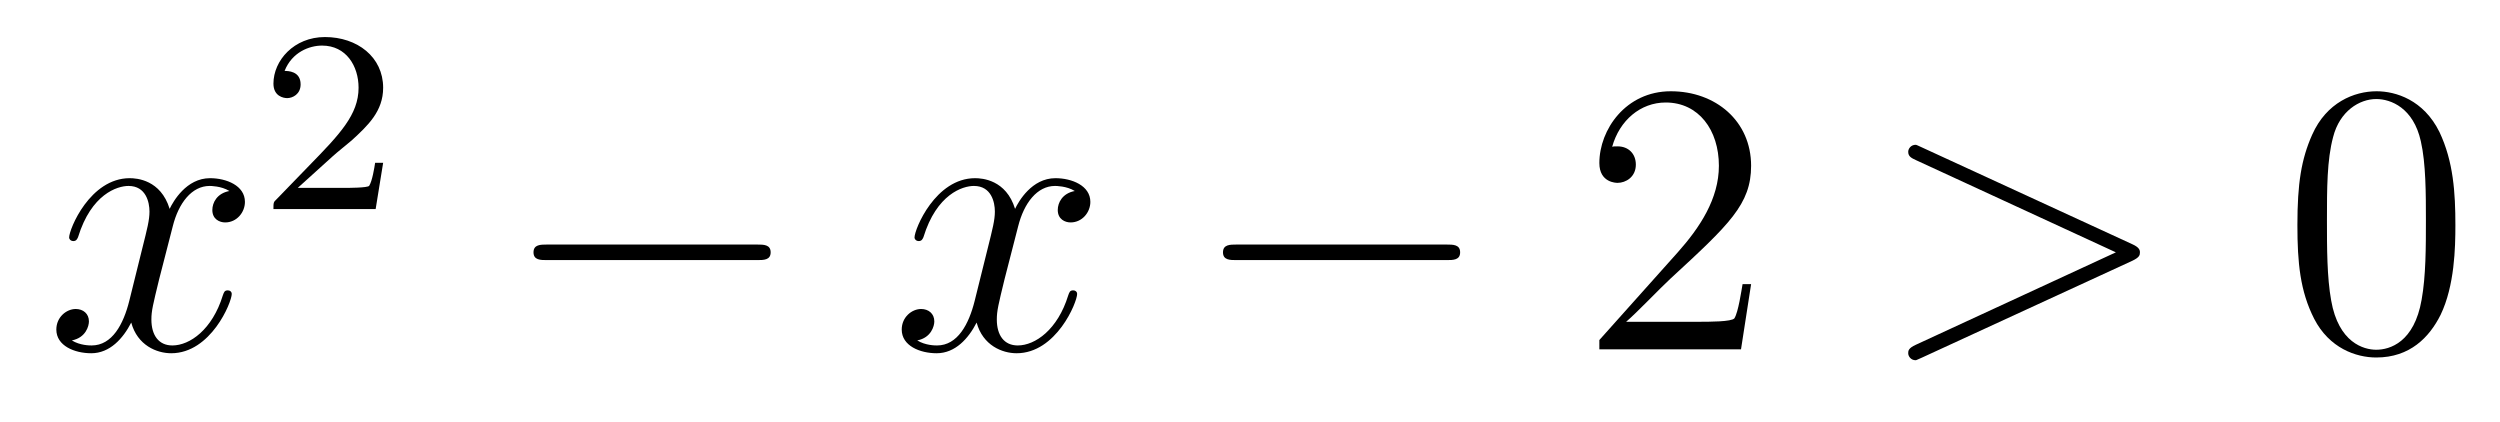 <?xml version='1.0'?>
<!-- This file was generated by dvisvgm 1.14.1 -->
<svg height='13pt' version='1.1' viewBox='0 -13 77 13' width='77pt' xmlns='http://www.w3.org/2000/svg' xmlns:xlink='http://www.w3.org/1999/xlink'>
<g id='page1'>
<g transform='matrix(1 0 0 1 -127 652)'>
<path d='M134.066 -659.117C133.684 -659.046 133.54 -658.759 133.54 -658.532C133.54 -658.245 133.767 -658.149 133.935 -658.149C134.293 -658.149 134.544 -658.46 134.544 -658.782C134.544 -659.285 133.971 -659.512 133.468 -659.512C132.739 -659.512 132.333 -658.794 132.225 -658.567C131.95 -659.464 131.209 -659.512 130.994 -659.512C129.775 -659.512 129.129 -657.946 129.129 -657.683C129.129 -657.635 129.177 -657.575 129.261 -657.575C129.356 -657.575 129.38 -657.647 129.404 -657.695C129.811 -659.022 130.612 -659.273 130.958 -659.273C131.496 -659.273 131.604 -658.771 131.604 -658.484C131.604 -658.221 131.532 -657.946 131.388 -657.372L130.982 -655.734C130.803 -655.017 130.456 -654.36 129.822 -654.36C129.763 -654.36 129.464 -654.36 129.213 -654.515C129.643 -654.599 129.739 -654.957 129.739 -655.101C129.739 -655.34 129.56 -655.483 129.333 -655.483C129.046 -655.483 128.735 -655.232 128.735 -654.85C128.735 -654.348 129.297 -654.12 129.811 -654.12C130.384 -654.12 130.791 -654.575 131.042 -655.065C131.233 -654.36 131.831 -654.12 132.273 -654.12C133.493 -654.12 134.138 -655.687 134.138 -655.949C134.138 -656.009 134.09 -656.057 134.018 -656.057C133.911 -656.057 133.899 -655.997 133.863 -655.902C133.54 -654.85 132.847 -654.36 132.309 -654.36C131.891 -654.36 131.663 -654.67 131.663 -655.16C131.663 -655.423 131.711 -655.615 131.903 -656.404L132.321 -658.029C132.5 -658.747 132.907 -659.273 133.457 -659.273C133.481 -659.273 133.815 -659.273 134.066 -659.117Z' fill-rule='evenodd'/>
<path d='M137.247 -660.186C137.375 -660.305 137.709 -660.568 137.837 -660.68C138.331 -661.134 138.801 -661.572 138.801 -662.297C138.801 -663.245 138.004 -663.859 137.008 -663.859C136.052 -663.859 135.422 -663.134 135.422 -662.425C135.422 -662.034 135.733 -661.978 135.845 -661.978C136.012 -661.978 136.259 -662.098 136.259 -662.401C136.259 -662.815 135.861 -662.815 135.765 -662.815C135.996 -663.397 136.53 -663.596 136.92 -663.596C137.662 -663.596 138.044 -662.967 138.044 -662.297C138.044 -661.468 137.462 -660.863 136.522 -659.899L135.518 -658.863C135.422 -658.775 135.422 -658.759 135.422 -658.56H138.57L138.801 -659.986H138.554C138.53 -659.827 138.466 -659.428 138.371 -659.277C138.323 -659.213 137.717 -659.213 137.59 -659.213H136.171L137.247 -660.186Z' fill-rule='evenodd'/>
<path d='M150.318 -656.989C150.521 -656.989 150.736 -656.989 150.736 -657.228C150.736 -657.468 150.521 -657.468 150.318 -657.468H143.851C143.648 -657.468 143.432 -657.468 143.432 -657.228C143.432 -656.989 143.648 -656.989 143.851 -656.989H150.318Z' fill-rule='evenodd'/>
<path d='M160.104 -659.117C159.722 -659.046 159.579 -658.759 159.579 -658.532C159.579 -658.245 159.806 -658.149 159.973 -658.149C160.332 -658.149 160.583 -658.46 160.583 -658.782C160.583 -659.285 160.009 -659.512 159.507 -659.512C158.778 -659.512 158.371 -658.794 158.264 -658.567C157.989 -659.464 157.247 -659.512 157.032 -659.512C155.813 -659.512 155.167 -657.946 155.167 -657.683C155.167 -657.635 155.215 -657.575 155.299 -657.575C155.394 -657.575 155.419 -657.647 155.442 -657.695C155.849 -659.022 156.65 -659.273 156.996 -659.273C157.535 -659.273 157.642 -658.771 157.642 -658.484C157.642 -658.221 157.57 -657.946 157.427 -657.372L157.02 -655.734C156.841 -655.017 156.495 -654.36 155.861 -654.36C155.801 -654.36 155.502 -654.36 155.251 -654.515C155.681 -654.599 155.777 -654.957 155.777 -655.101C155.777 -655.34 155.598 -655.483 155.371 -655.483C155.084 -655.483 154.773 -655.232 154.773 -654.85C154.773 -654.348 155.335 -654.12 155.849 -654.12C156.423 -654.12 156.829 -654.575 157.08 -655.065C157.271 -654.36 157.869 -654.12 158.311 -654.12C159.531 -654.12 160.176 -655.687 160.176 -655.949C160.176 -656.009 160.128 -656.057 160.057 -656.057C159.949 -656.057 159.937 -655.997 159.901 -655.902C159.579 -654.85 158.885 -654.36 158.347 -654.36C157.929 -654.36 157.702 -654.67 157.702 -655.16C157.702 -655.423 157.749 -655.615 157.941 -656.404L158.359 -658.029C158.539 -658.747 158.945 -659.273 159.495 -659.273C159.519 -659.273 159.854 -659.273 160.104 -659.117Z' fill-rule='evenodd'/>
<path d='M171.554 -656.989C171.757 -656.989 171.972 -656.989 171.972 -657.228C171.972 -657.468 171.757 -657.468 171.554 -657.468H165.087C164.883 -657.468 164.668 -657.468 164.668 -657.228C164.668 -656.989 164.883 -656.989 165.087 -656.989H171.554Z' fill-rule='evenodd'/>
<path d='M180.934 -656.248H180.671C180.635 -656.045 180.54 -655.387 180.42 -655.196C180.336 -655.089 179.655 -655.089 179.296 -655.089H177.085C177.408 -655.364 178.137 -656.129 178.448 -656.416C180.264 -658.089 180.934 -658.711 180.934 -659.894C180.934 -661.269 179.846 -662.189 178.46 -662.189C177.073 -662.189 176.26 -661.006 176.26 -659.978C176.26 -659.368 176.786 -659.368 176.822 -659.368C177.073 -659.368 177.384 -659.547 177.384 -659.93C177.384 -660.265 177.156 -660.492 176.822 -660.492C176.714 -660.492 176.691 -660.492 176.655 -660.48C176.882 -661.293 177.527 -661.843 178.304 -661.843C179.32 -661.843 179.942 -660.994 179.942 -659.894C179.942 -658.878 179.356 -657.993 178.675 -657.228L176.26 -654.527V-654.24H180.623L180.934 -656.248Z' fill-rule='evenodd'/>
<path d='M192.671 -656.966C192.898 -657.073 192.91 -657.145 192.91 -657.228C192.91 -657.3 192.886 -657.384 192.671 -657.48L186.204 -660.456C186.048 -660.528 186.024 -660.54 186.001 -660.54C185.857 -660.54 185.773 -660.42 185.773 -660.325C185.773 -660.181 185.869 -660.133 186.024 -660.062L192.169 -657.228L186.012 -654.383C185.773 -654.276 185.773 -654.192 185.773 -654.12C185.773 -654.025 185.857 -653.905 186.001 -653.905C186.024 -653.905 186.036 -653.917 186.204 -653.989L192.671 -656.966Z' fill-rule='evenodd'/>
<path d='M202.626 -658.065C202.626 -659.058 202.566 -660.026 202.135 -660.934C201.646 -661.927 200.785 -662.189 200.2 -662.189C199.506 -662.189 198.656 -661.843 198.215 -660.851C197.88 -660.097 197.76 -659.356 197.76 -658.065C197.76 -656.906 197.844 -656.033 198.275 -655.184C198.74 -654.276 199.566 -653.989 200.188 -653.989C201.227 -653.989 201.824 -654.611 202.171 -655.304C202.602 -656.2 202.626 -657.372 202.626 -658.065ZM200.188 -654.228C199.805 -654.228 199.027 -654.443 198.8 -655.746C198.67 -656.463 198.67 -657.372 198.67 -658.209C198.67 -659.189 198.67 -660.073 198.86 -660.779C199.063 -661.58 199.673 -661.95 200.188 -661.95C200.641 -661.95 201.335 -661.675 201.562 -660.648C201.718 -659.966 201.718 -659.022 201.718 -658.209C201.718 -657.408 201.718 -656.499 201.586 -655.77C201.359 -654.455 200.605 -654.228 200.188 -654.228Z' fill-rule='evenodd'/>
</g>
</g>
</svg>
